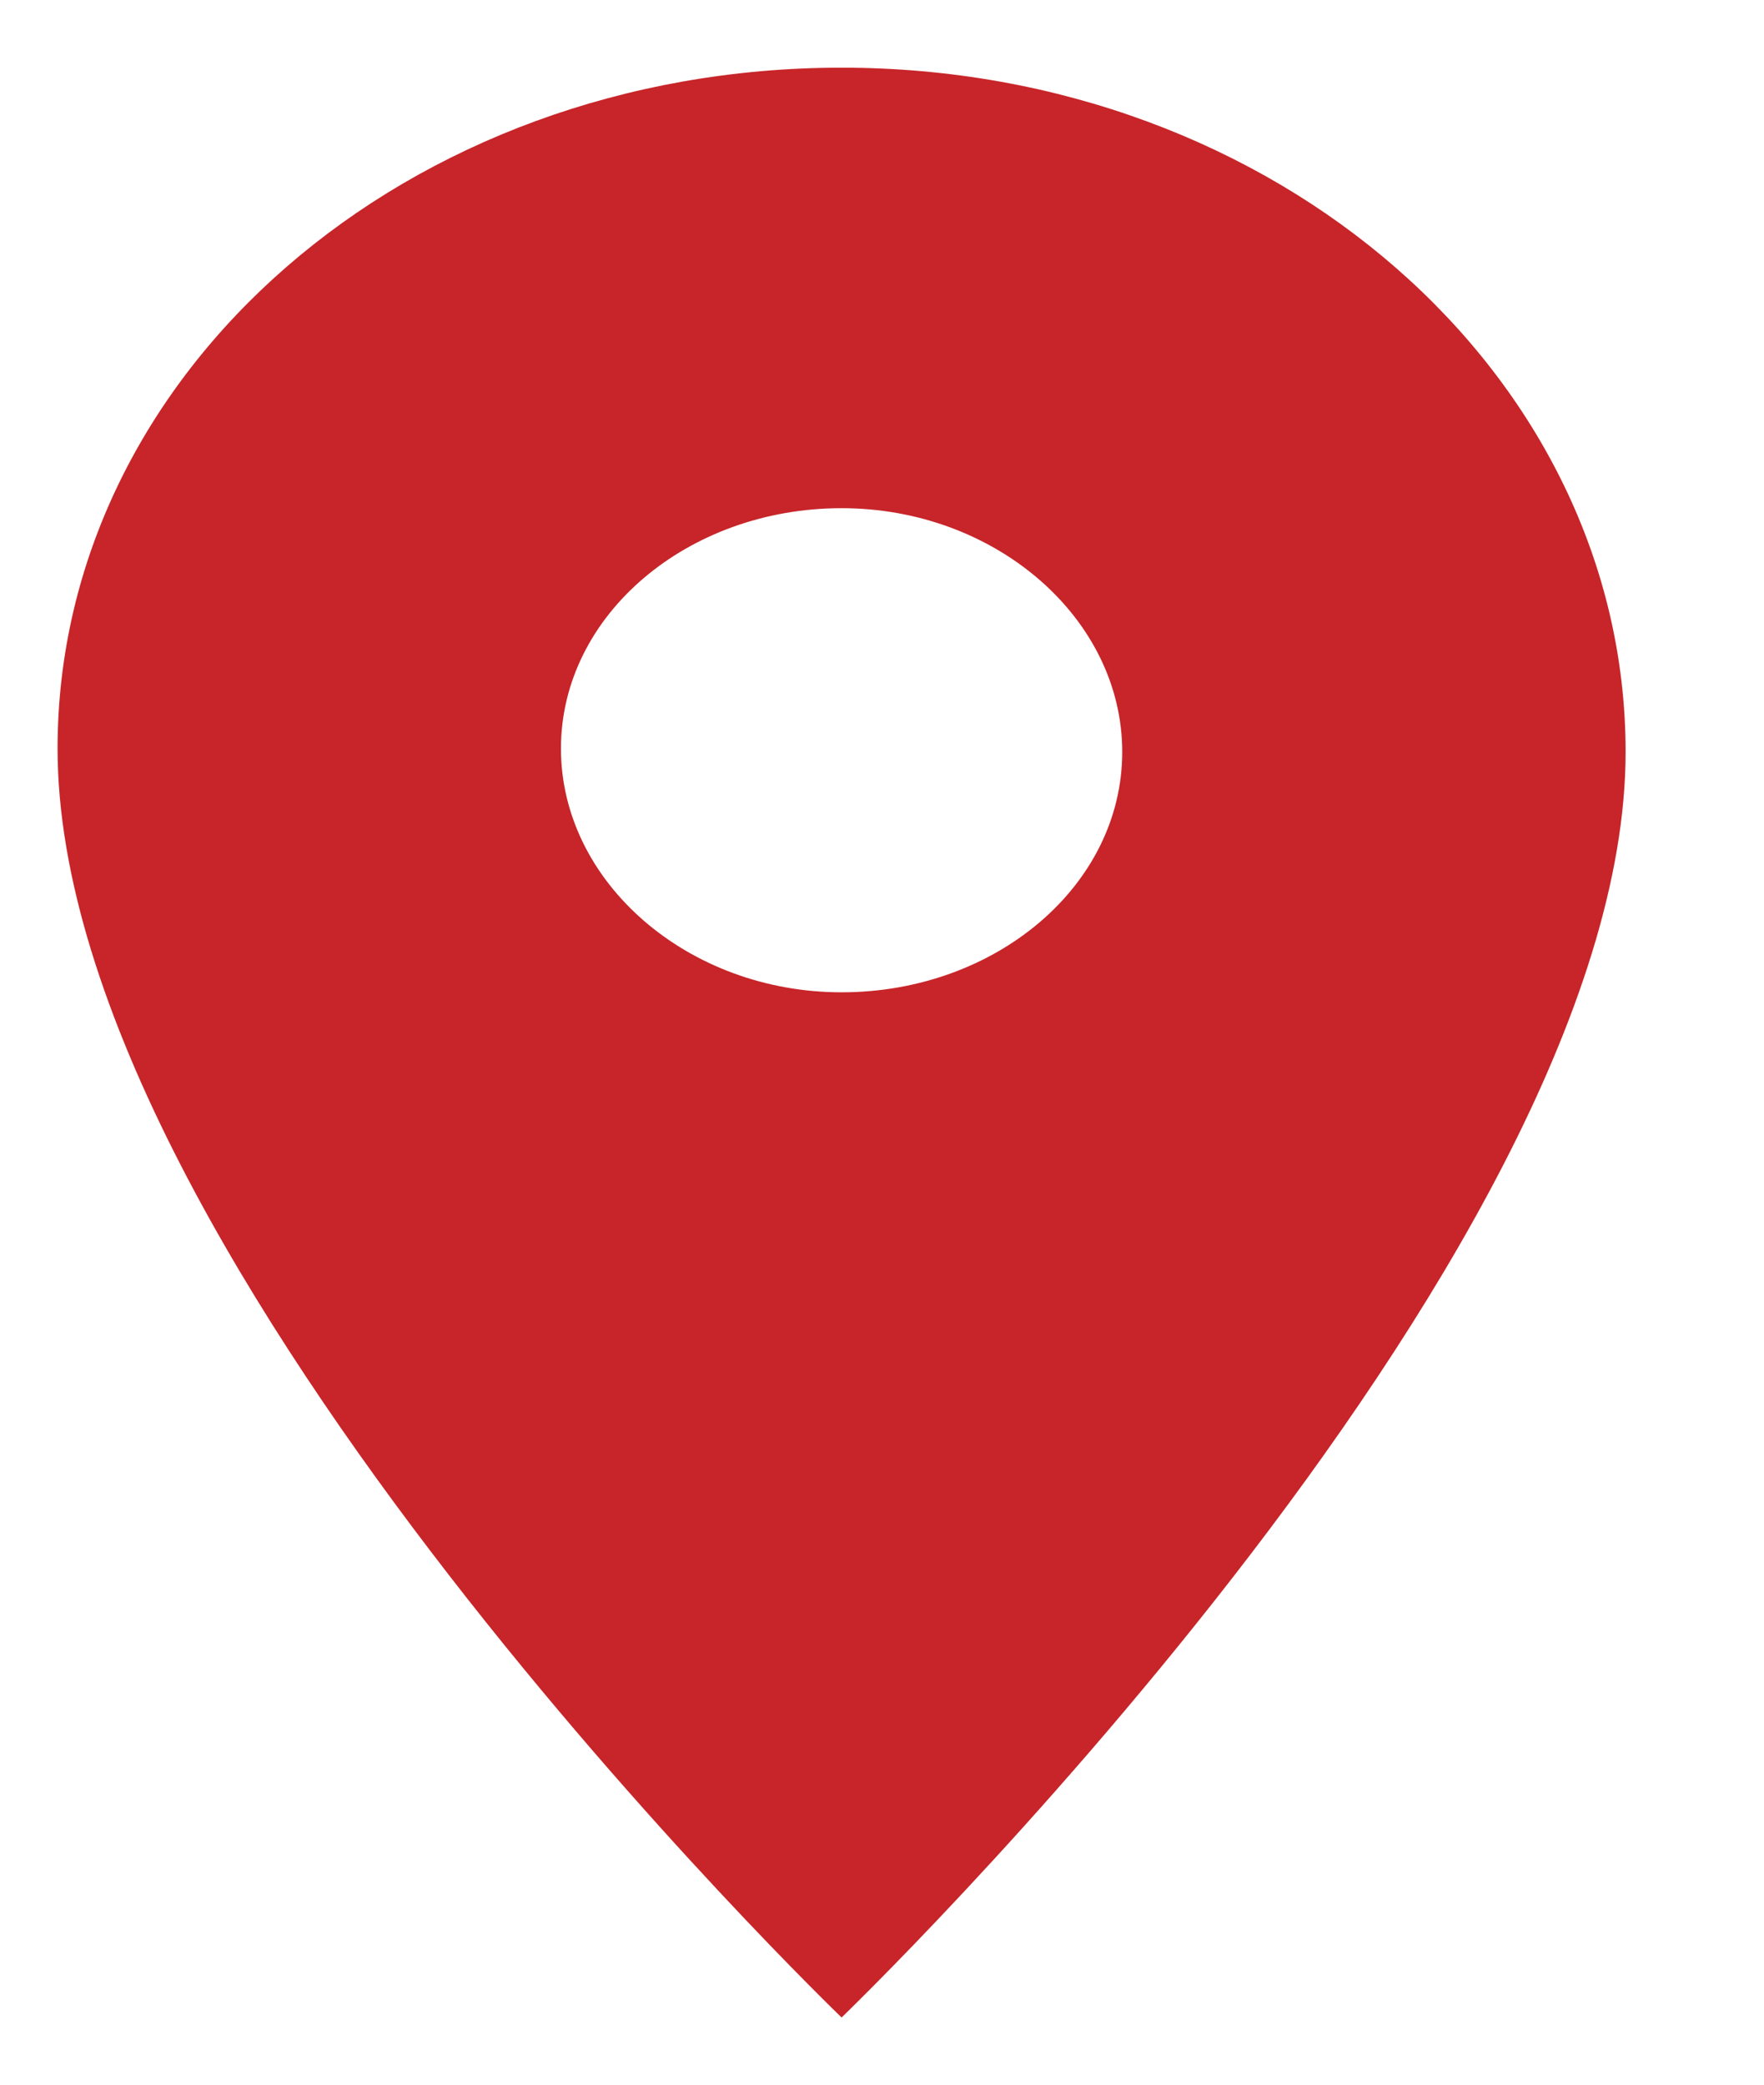 <svg width="11" height="13" viewBox="0 0 11 13" fill="none" xmlns="http://www.w3.org/2000/svg">
<path d="M5.248 0.422C2.539 0.422 0.359 2.317 0.359 4.668C0.359 7.876 5.248 12.581 5.248 12.581C5.248 12.581 10.137 7.876 10.137 4.689C10.137 2.338 7.958 0.422 5.248 0.422ZM5.248 6.188C4.289 6.188 3.498 5.501 3.498 4.668C3.498 3.834 4.289 3.169 5.248 3.169C6.208 3.169 6.998 3.856 6.998 4.689C6.998 5.523 6.208 6.188 5.248 6.188Z" fill="#C72529"/>
</svg>
